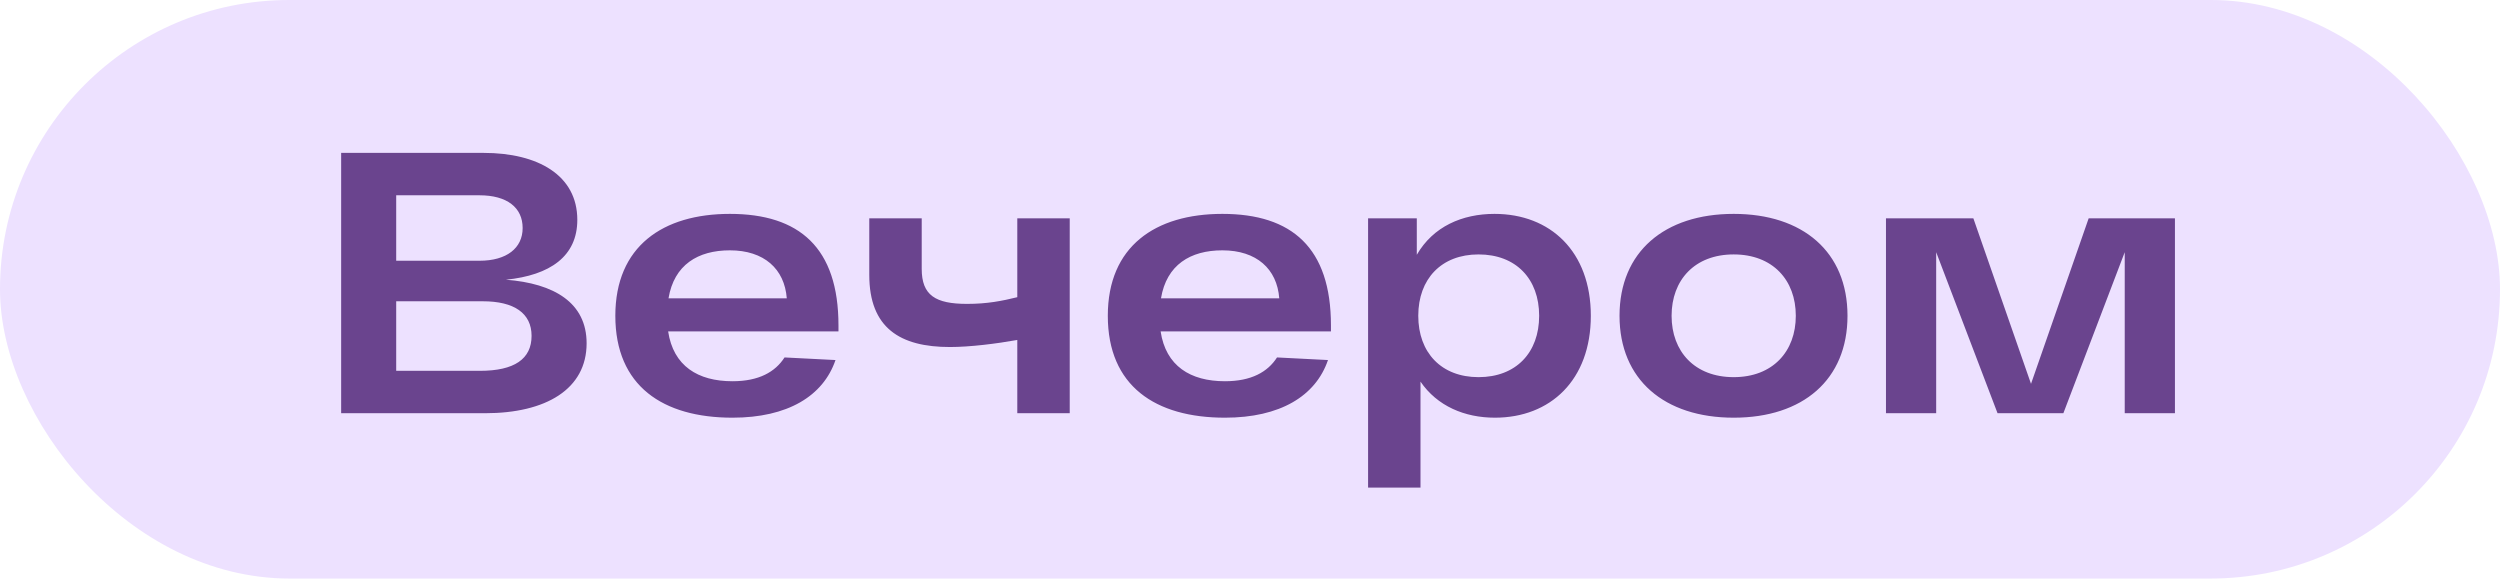 <?xml version="1.0" encoding="UTF-8"?> <svg xmlns="http://www.w3.org/2000/svg" width="121" height="28" viewBox="0 0 121 28" fill="none"><rect width="121" height="28" rx="14" fill="#EDE1FF"></rect><path d="M24.486 13.538C26.826 13.718 28.392 14.654 28.392 16.616C28.392 18.83 26.43 20 23.478 20H16.512V7.4H23.406C26.034 7.4 27.942 8.48 27.942 10.64C27.942 12.404 26.628 13.322 24.486 13.538ZM25.296 11.036C25.296 10.046 24.54 9.452 23.208 9.452H19.176V12.62H23.208C24.522 12.62 25.296 12.008 25.296 11.036ZM23.226 17.948C24.9 17.948 25.728 17.372 25.728 16.256C25.728 15.158 24.882 14.582 23.37 14.582H19.176V17.948H23.226ZM40.582 15.752V16.04H32.338C32.59 17.714 33.778 18.452 35.452 18.452C36.73 18.452 37.522 18.002 37.972 17.3L40.438 17.426C39.844 19.172 38.116 20.216 35.452 20.216C32.086 20.216 29.782 18.686 29.782 15.284C29.782 11.918 32.086 10.352 35.326 10.352C38.692 10.352 40.582 11.99 40.582 15.752ZM35.326 12.116C33.778 12.116 32.626 12.818 32.356 14.438H38.08C37.972 13.016 36.982 12.116 35.326 12.116ZM49.237 10.568H51.775V20H49.237V16.454C48.229 16.634 46.951 16.796 45.979 16.796C43.567 16.796 42.073 15.878 42.073 13.304V10.568H44.611V13.016C44.611 14.294 45.277 14.708 46.807 14.708C47.797 14.708 48.499 14.564 49.237 14.384V10.568ZM64.418 15.752V16.04H56.174C56.426 17.714 57.614 18.452 59.288 18.452C60.566 18.452 61.358 18.002 61.808 17.3L64.274 17.426C63.68 19.172 61.952 20.216 59.288 20.216C55.922 20.216 53.618 18.686 53.618 15.284C53.618 11.918 55.922 10.352 59.162 10.352C62.528 10.352 64.418 11.99 64.418 15.752ZM59.162 12.116C57.614 12.116 56.462 12.818 56.192 14.438H61.916C61.808 13.016 60.818 12.116 59.162 12.116ZM72.335 10.352C75.034 10.352 76.996 12.17 76.996 15.284C76.996 18.398 75.034 20.216 72.353 20.216C70.894 20.216 69.562 19.658 68.752 18.47V23.6H66.215V10.568H68.573V12.332C69.365 10.964 70.769 10.352 72.335 10.352ZM71.561 18.254C73.379 18.254 74.495 17.066 74.495 15.284C74.495 13.502 73.379 12.314 71.561 12.314C69.76 12.314 68.644 13.502 68.644 15.284C68.644 17.066 69.76 18.254 71.561 18.254ZM78.385 15.284C78.385 12.188 80.563 10.352 83.911 10.352C87.259 10.352 89.419 12.188 89.419 15.284C89.419 18.38 87.259 20.216 83.911 20.216C80.563 20.216 78.385 18.38 78.385 15.284ZM80.905 15.284C80.905 17.012 82.021 18.254 83.911 18.254C85.801 18.254 86.917 17.012 86.917 15.284C86.917 13.556 85.801 12.314 83.911 12.314C82.021 12.314 80.905 13.556 80.905 15.284ZM101.091 10.568H105.267V20H102.837V12.206L99.867 20H96.681L93.711 12.206V20H91.281V10.568H95.511L98.301 18.578L101.091 10.568Z" fill="#6A448E"></path></svg> 
